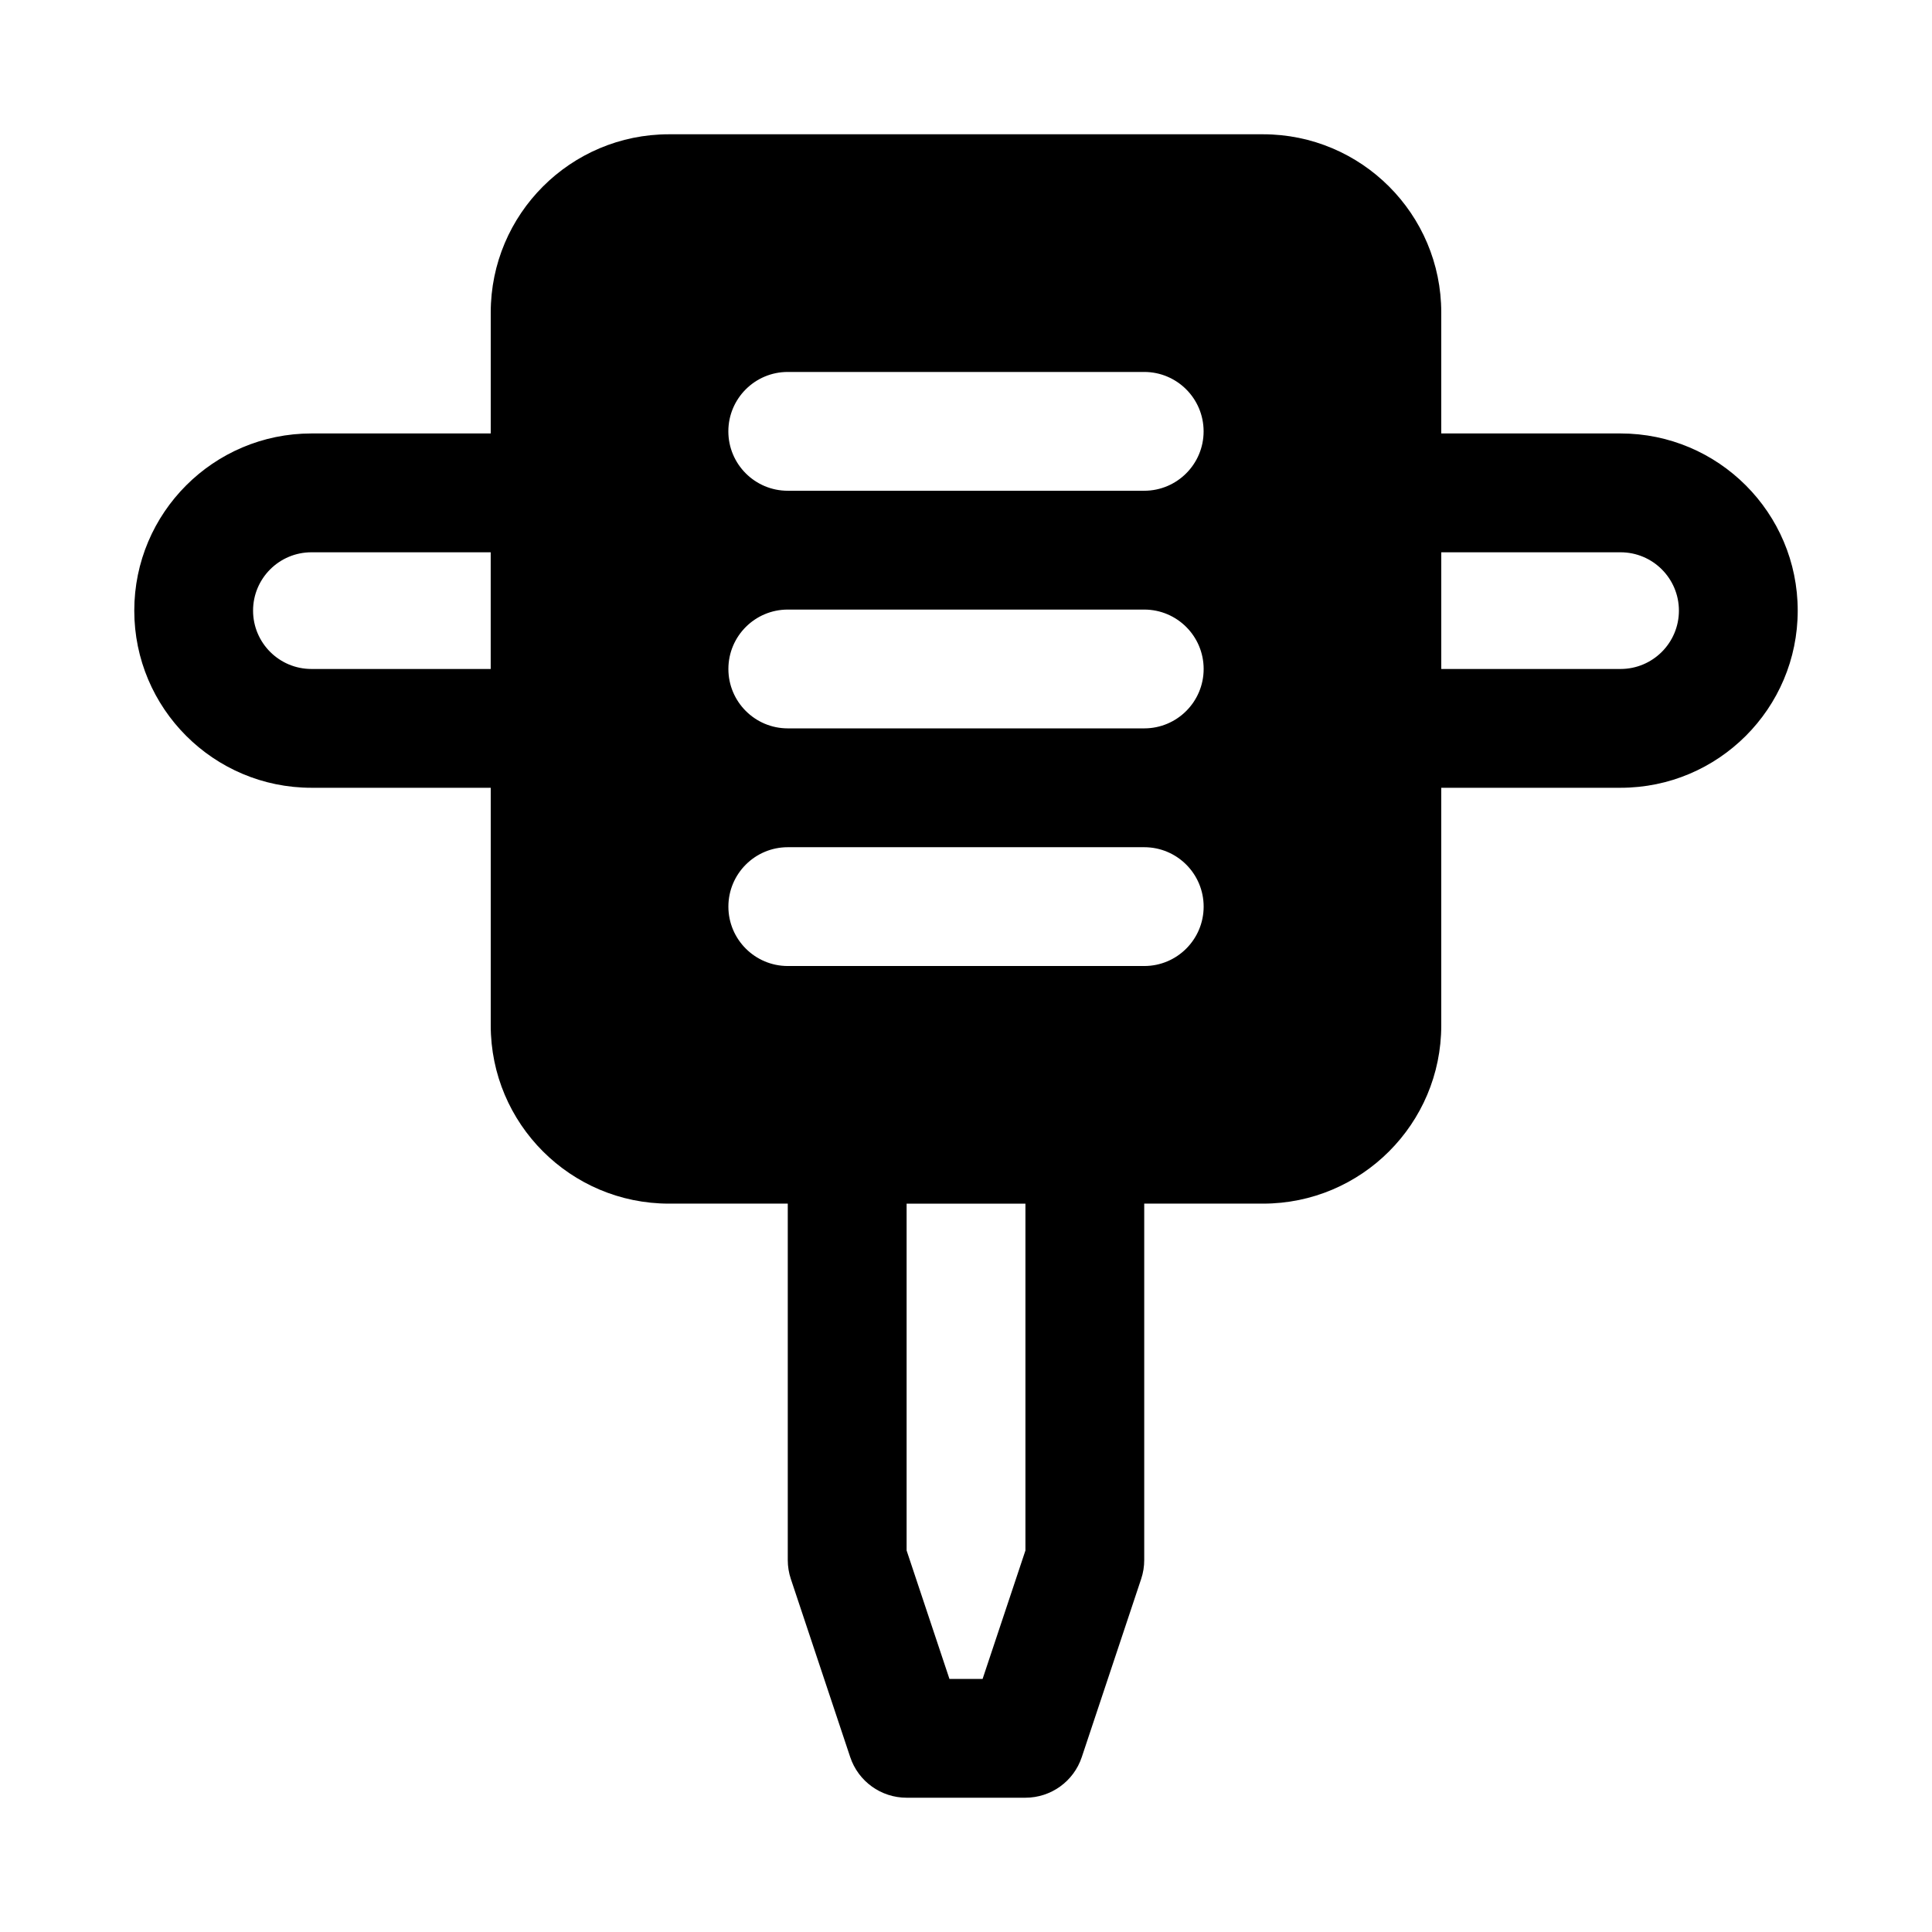 <?xml version="1.0" encoding="UTF-8"?>
<!-- Uploaded to: SVG Repo, www.svgrepo.com, Generator: SVG Repo Mixer Tools -->
<svg fill="#000000" width="800px" height="800px" version="1.1" viewBox="144 144 512 512" xmlns="http://www.w3.org/2000/svg">
 <path d="m274.05 258.87h-47.516c-25.914 0-46.949 21.035-46.949 46.949 0 25.914 21.035 46.949 46.949 46.949h47.516v62.977c0 26.07 21.16 47.23 47.23 47.23h31.488v94.465c0 1.684 0.27 3.371 0.805 4.977l15.742 47.23c2.141 6.438 8.172 10.77 14.941 10.77h31.488c6.769 0 12.801-4.328 14.941-10.77l15.742-47.23c0.535-1.605 0.805-3.289 0.805-4.977v-94.465h31.488c26.07 0 47.23-21.16 47.23-47.23v-62.977h47.516c25.914 0 46.949-21.035 46.949-46.949 0-25.914-21.035-46.949-46.949-46.949h-47.516v-32.055c0-26.07-21.16-47.23-47.23-47.23h-157.44c-26.07 0-47.23 21.16-47.23 47.23zm141.7 204.11h-31.488v91.914s11.352 34.039 11.352 34.039h8.785s11.352-34.039 11.352-34.039zm-62.977-62.977h94.465c8.691 0 15.742-7.055 15.742-15.742 0-8.691-7.055-15.742-15.742-15.742h-94.465c-8.691 0-15.742 7.055-15.742 15.742 0 8.691 7.055 15.742 15.742 15.742zm0-62.977h94.465c8.691 0 15.742-7.055 15.742-15.742 0-8.691-7.055-15.742-15.742-15.742h-94.465c-8.691 0-15.742 7.055-15.742 15.742 0 8.691 7.055 15.742 15.742 15.742zm173.18-15.742h47.516c8.535 0 15.461-6.926 15.461-15.461s-6.926-15.461-15.461-15.461h-47.516zm-251.91 0v-30.922h-47.516c-8.535 0-15.461 6.926-15.461 15.461s6.926 15.461 15.461 15.461zm78.719-47.23h94.465c8.691 0 15.742-7.055 15.742-15.742 0-8.691-7.055-15.742-15.742-15.742h-94.465c-8.691 0-15.742 7.055-15.742 15.742 0 8.691 7.055 15.742 15.742 15.742z" fill-rule="evenodd"/>
</svg>